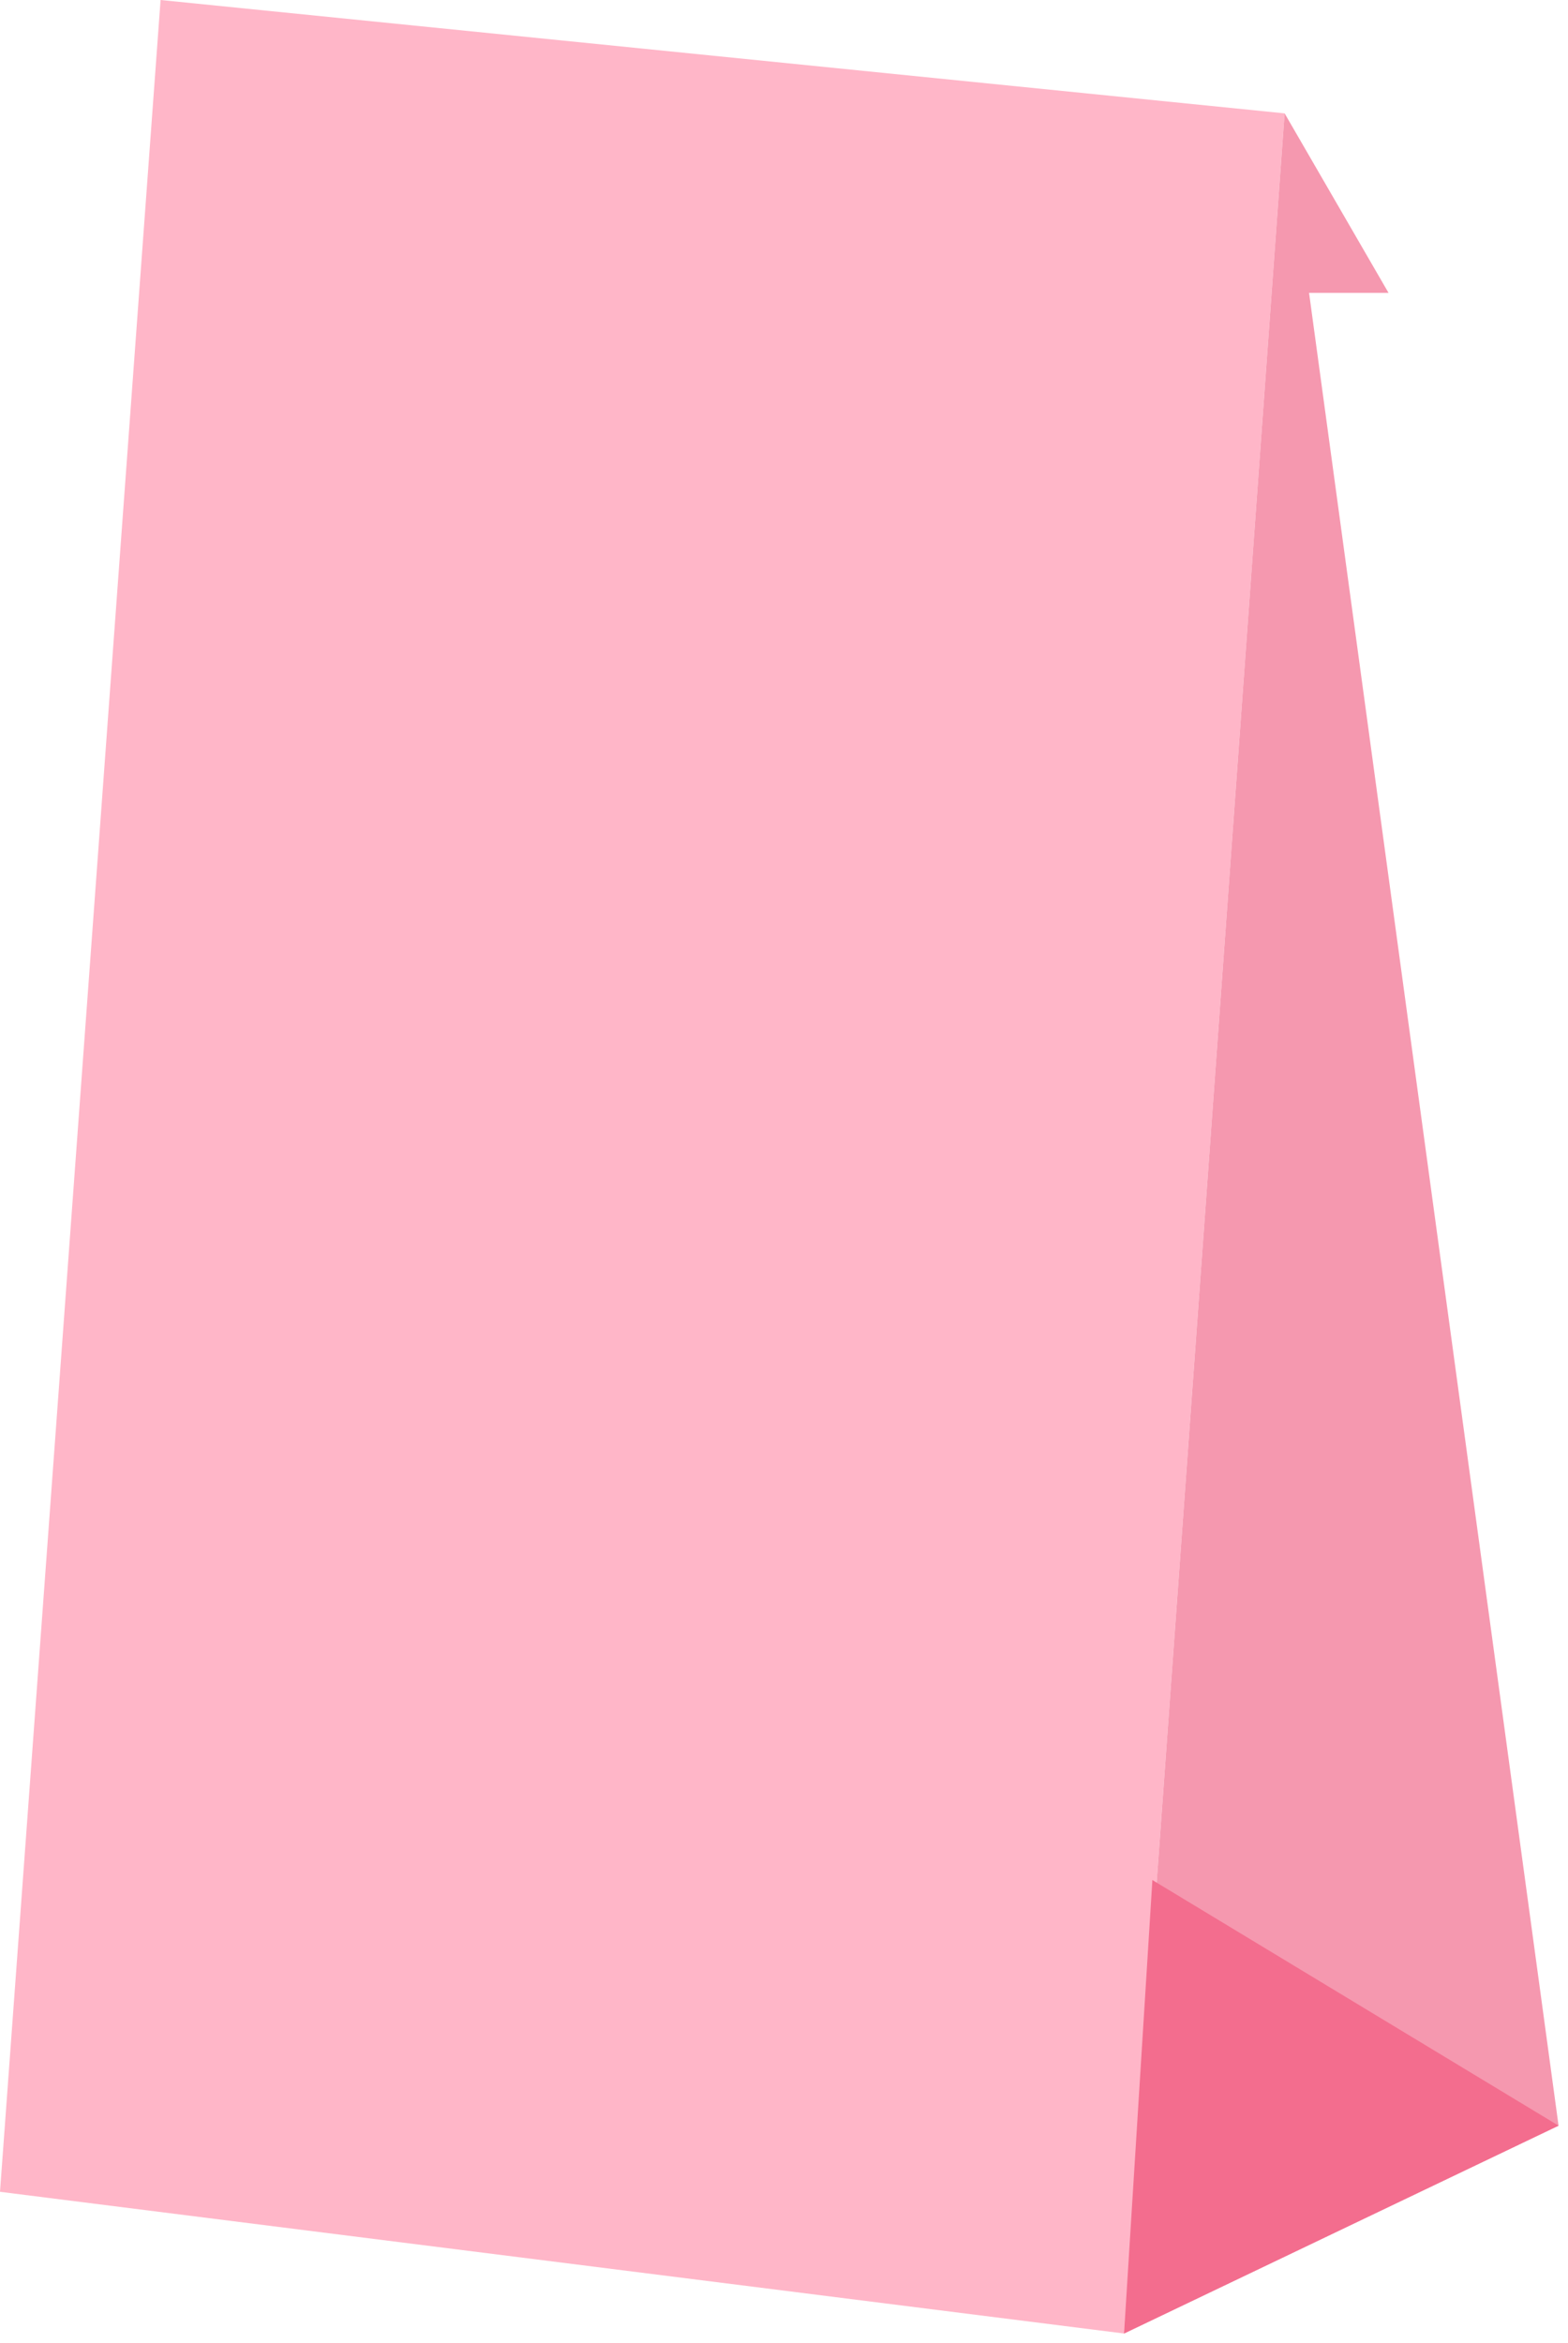 <svg width="83" height="124" viewBox="0 0 83 124" fill="none" xmlns="http://www.w3.org/2000/svg">
<path d="M0 116L8.5 0L68 6L59.5 123.5L0 116Z" fill="#FFB6C8"/>
<path d="M82.5 112.5L59.5 123.5L68 6L82.5 112.5Z" fill="#F598AF"/>
<path d="M73.5 15.5L68 6V9L69 15.5H73.5Z" fill="#F598AF"/>
<path d="M61 99.5L82.5 112.5L59.5 123.5L61 99.5Z" fill="#F36D8E"/>
</svg>
